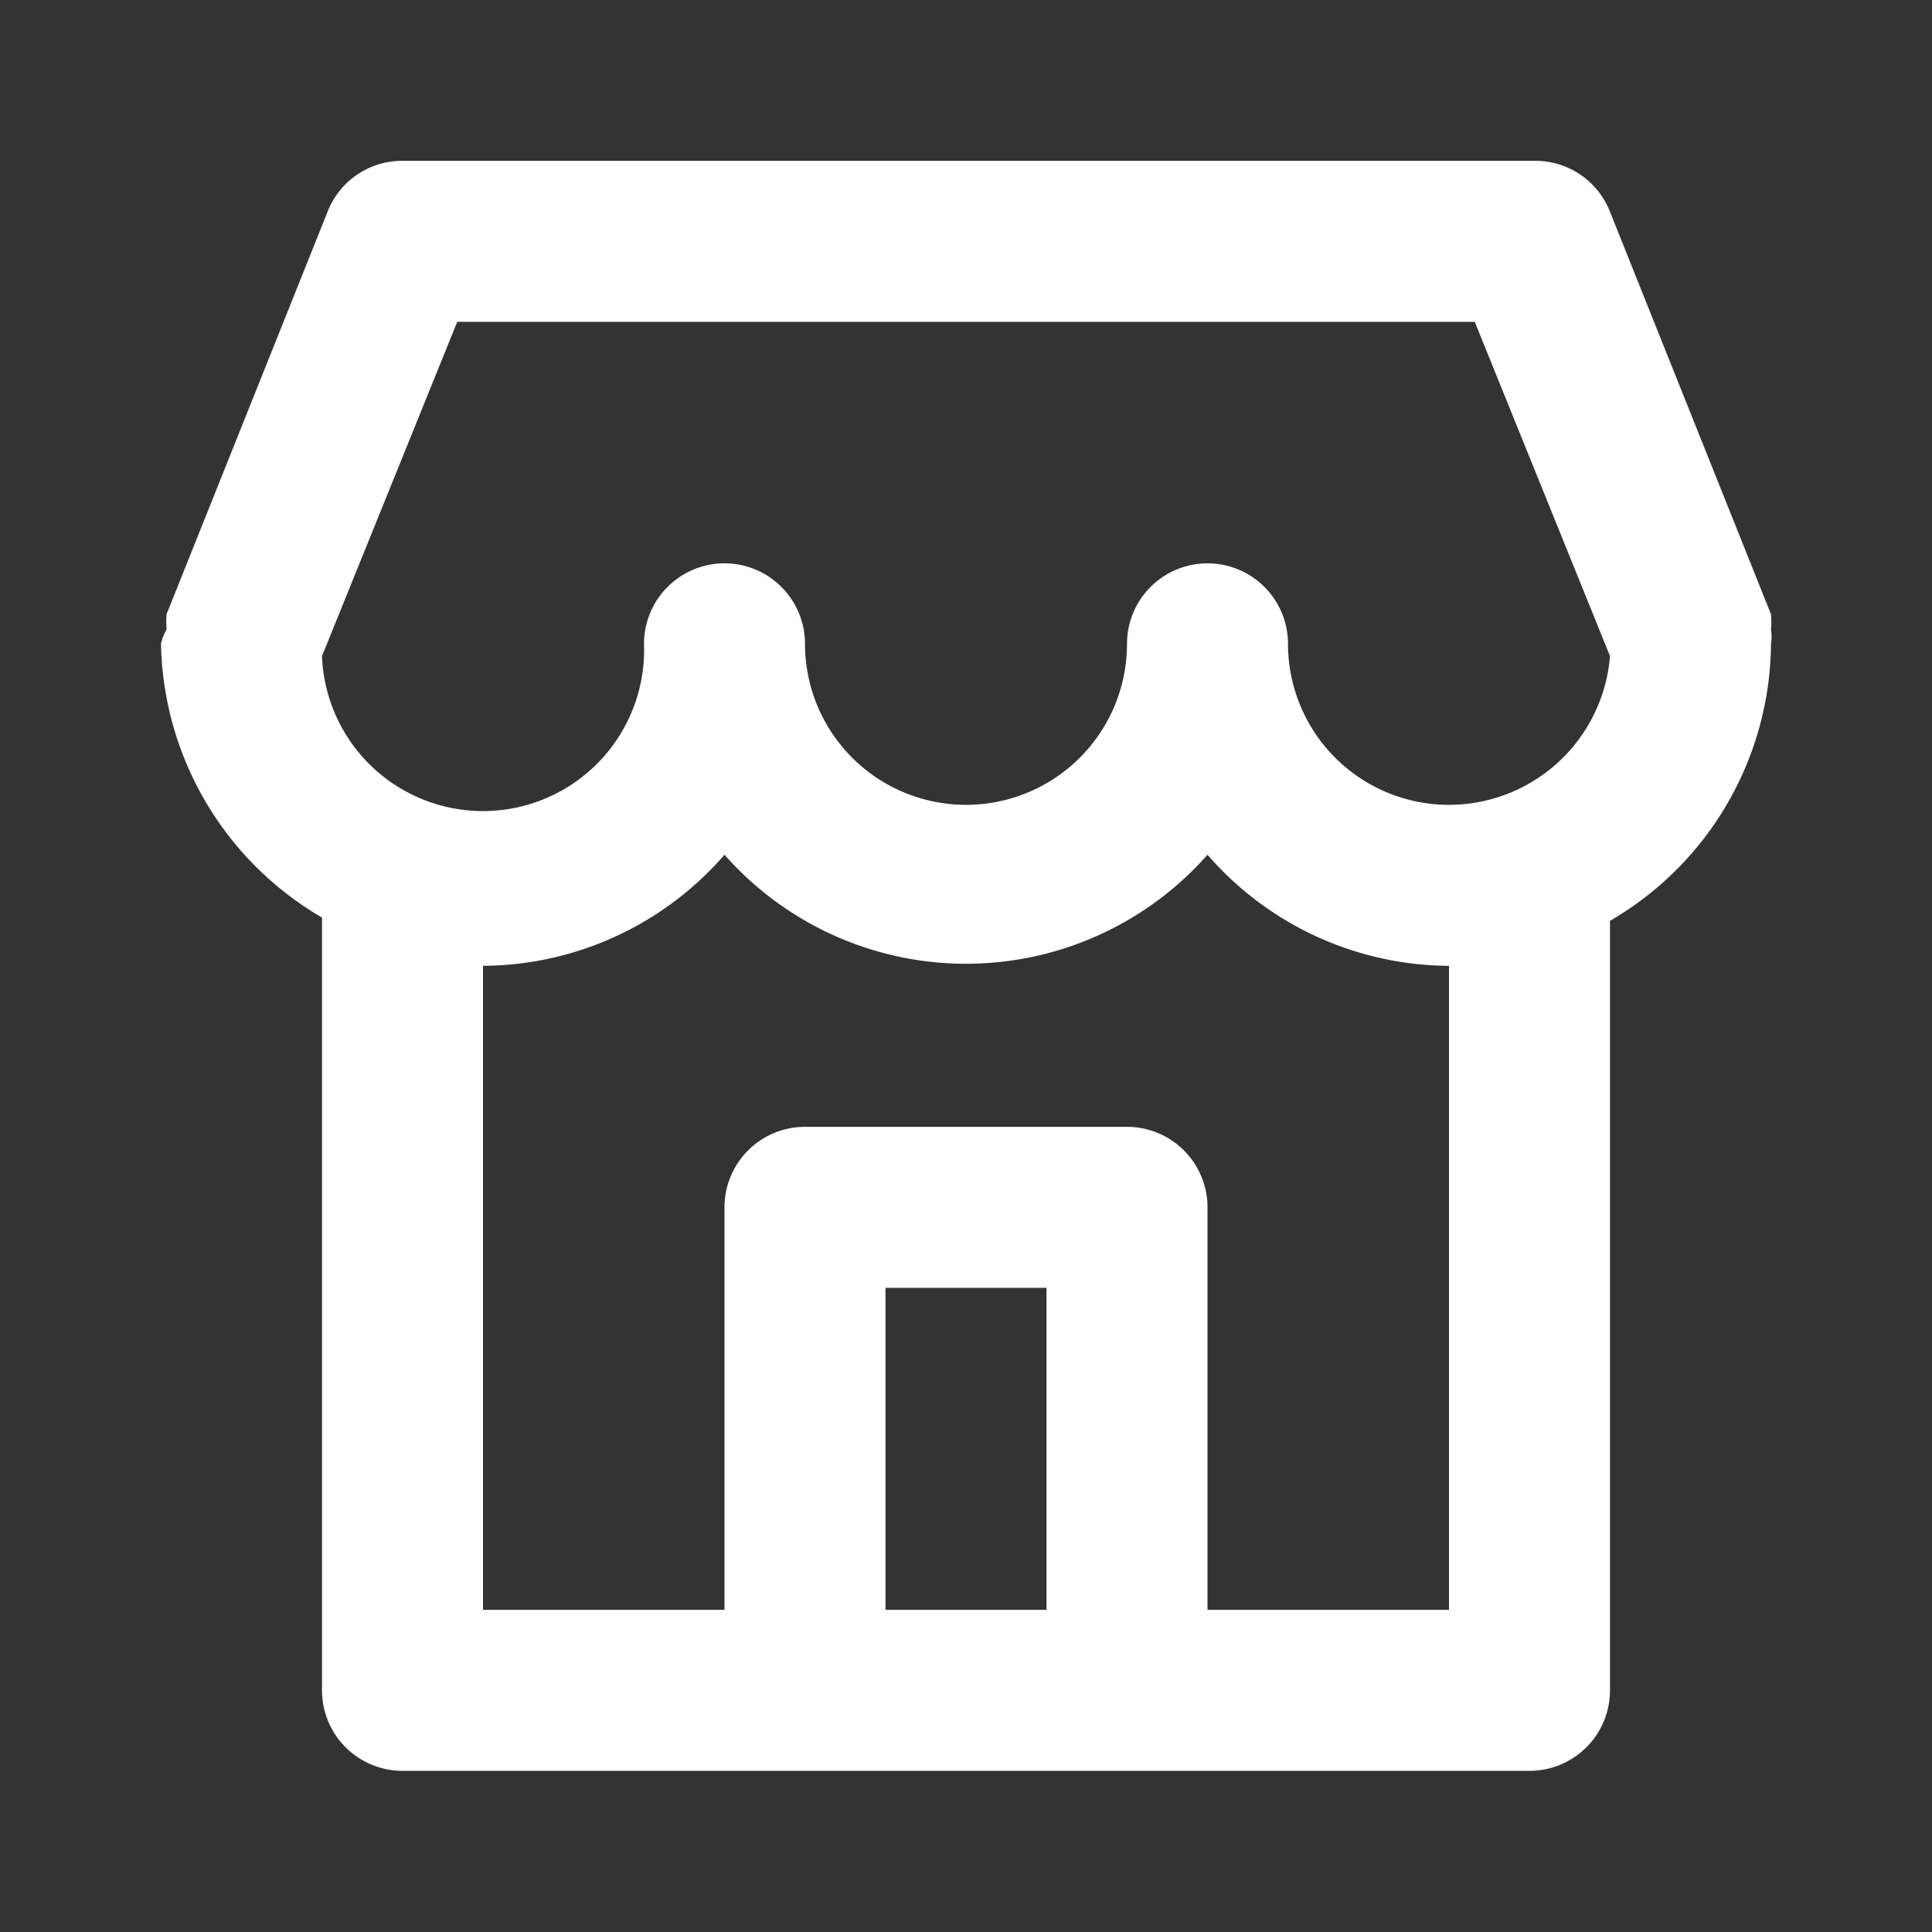 <svg xmlns="http://www.w3.org/2000/svg" width="24" height="24" viewBox="0 0 24 24"><rect x="0" y="0" width="24" height="24" fill="#333333" stroke="none"/><g transform="translate(-199 -741)"><g transform="translate(199 741)"><path d="M17,20H3a1,1,0,0,1-1-1V9.4A4.02,4.02,0,0,1,0,6a.592.592,0,0,1,.07-.18,1.108,1.108,0,0,1,0-.19l2-5A.993.993,0,0,1,3,0H17l.071,0A.994.994,0,0,1,18,.633l2,5a1.106,1.106,0,0,1,0,.19A.551.551,0,0,1,20,6a4.013,4.013,0,0,1-2,3.441V19A1,1,0,0,1,17,20ZM8,12h4a1,1,0,0,1,1,1v5h3V10a4,4,0,0,1-3-1.38,4,4,0,0,1-6,0A4,4,0,0,1,4,10v8H7V13A1,1,0,0,1,8,12Zm1,2v4h2V14H9ZM3.68,2h0L2,6.152A2,2,0,1,0,6,6,1,1,0,0,1,8,6a2,2,0,1,0,4,0,1,1,0,0,1,2,0,2,2,0,0,0,2,2h.005A2.008,2.008,0,0,0,18,6.152L16.32,2H3.68Z" transform="translate(2 1.998)" fill="#fff"/></g></g></svg>